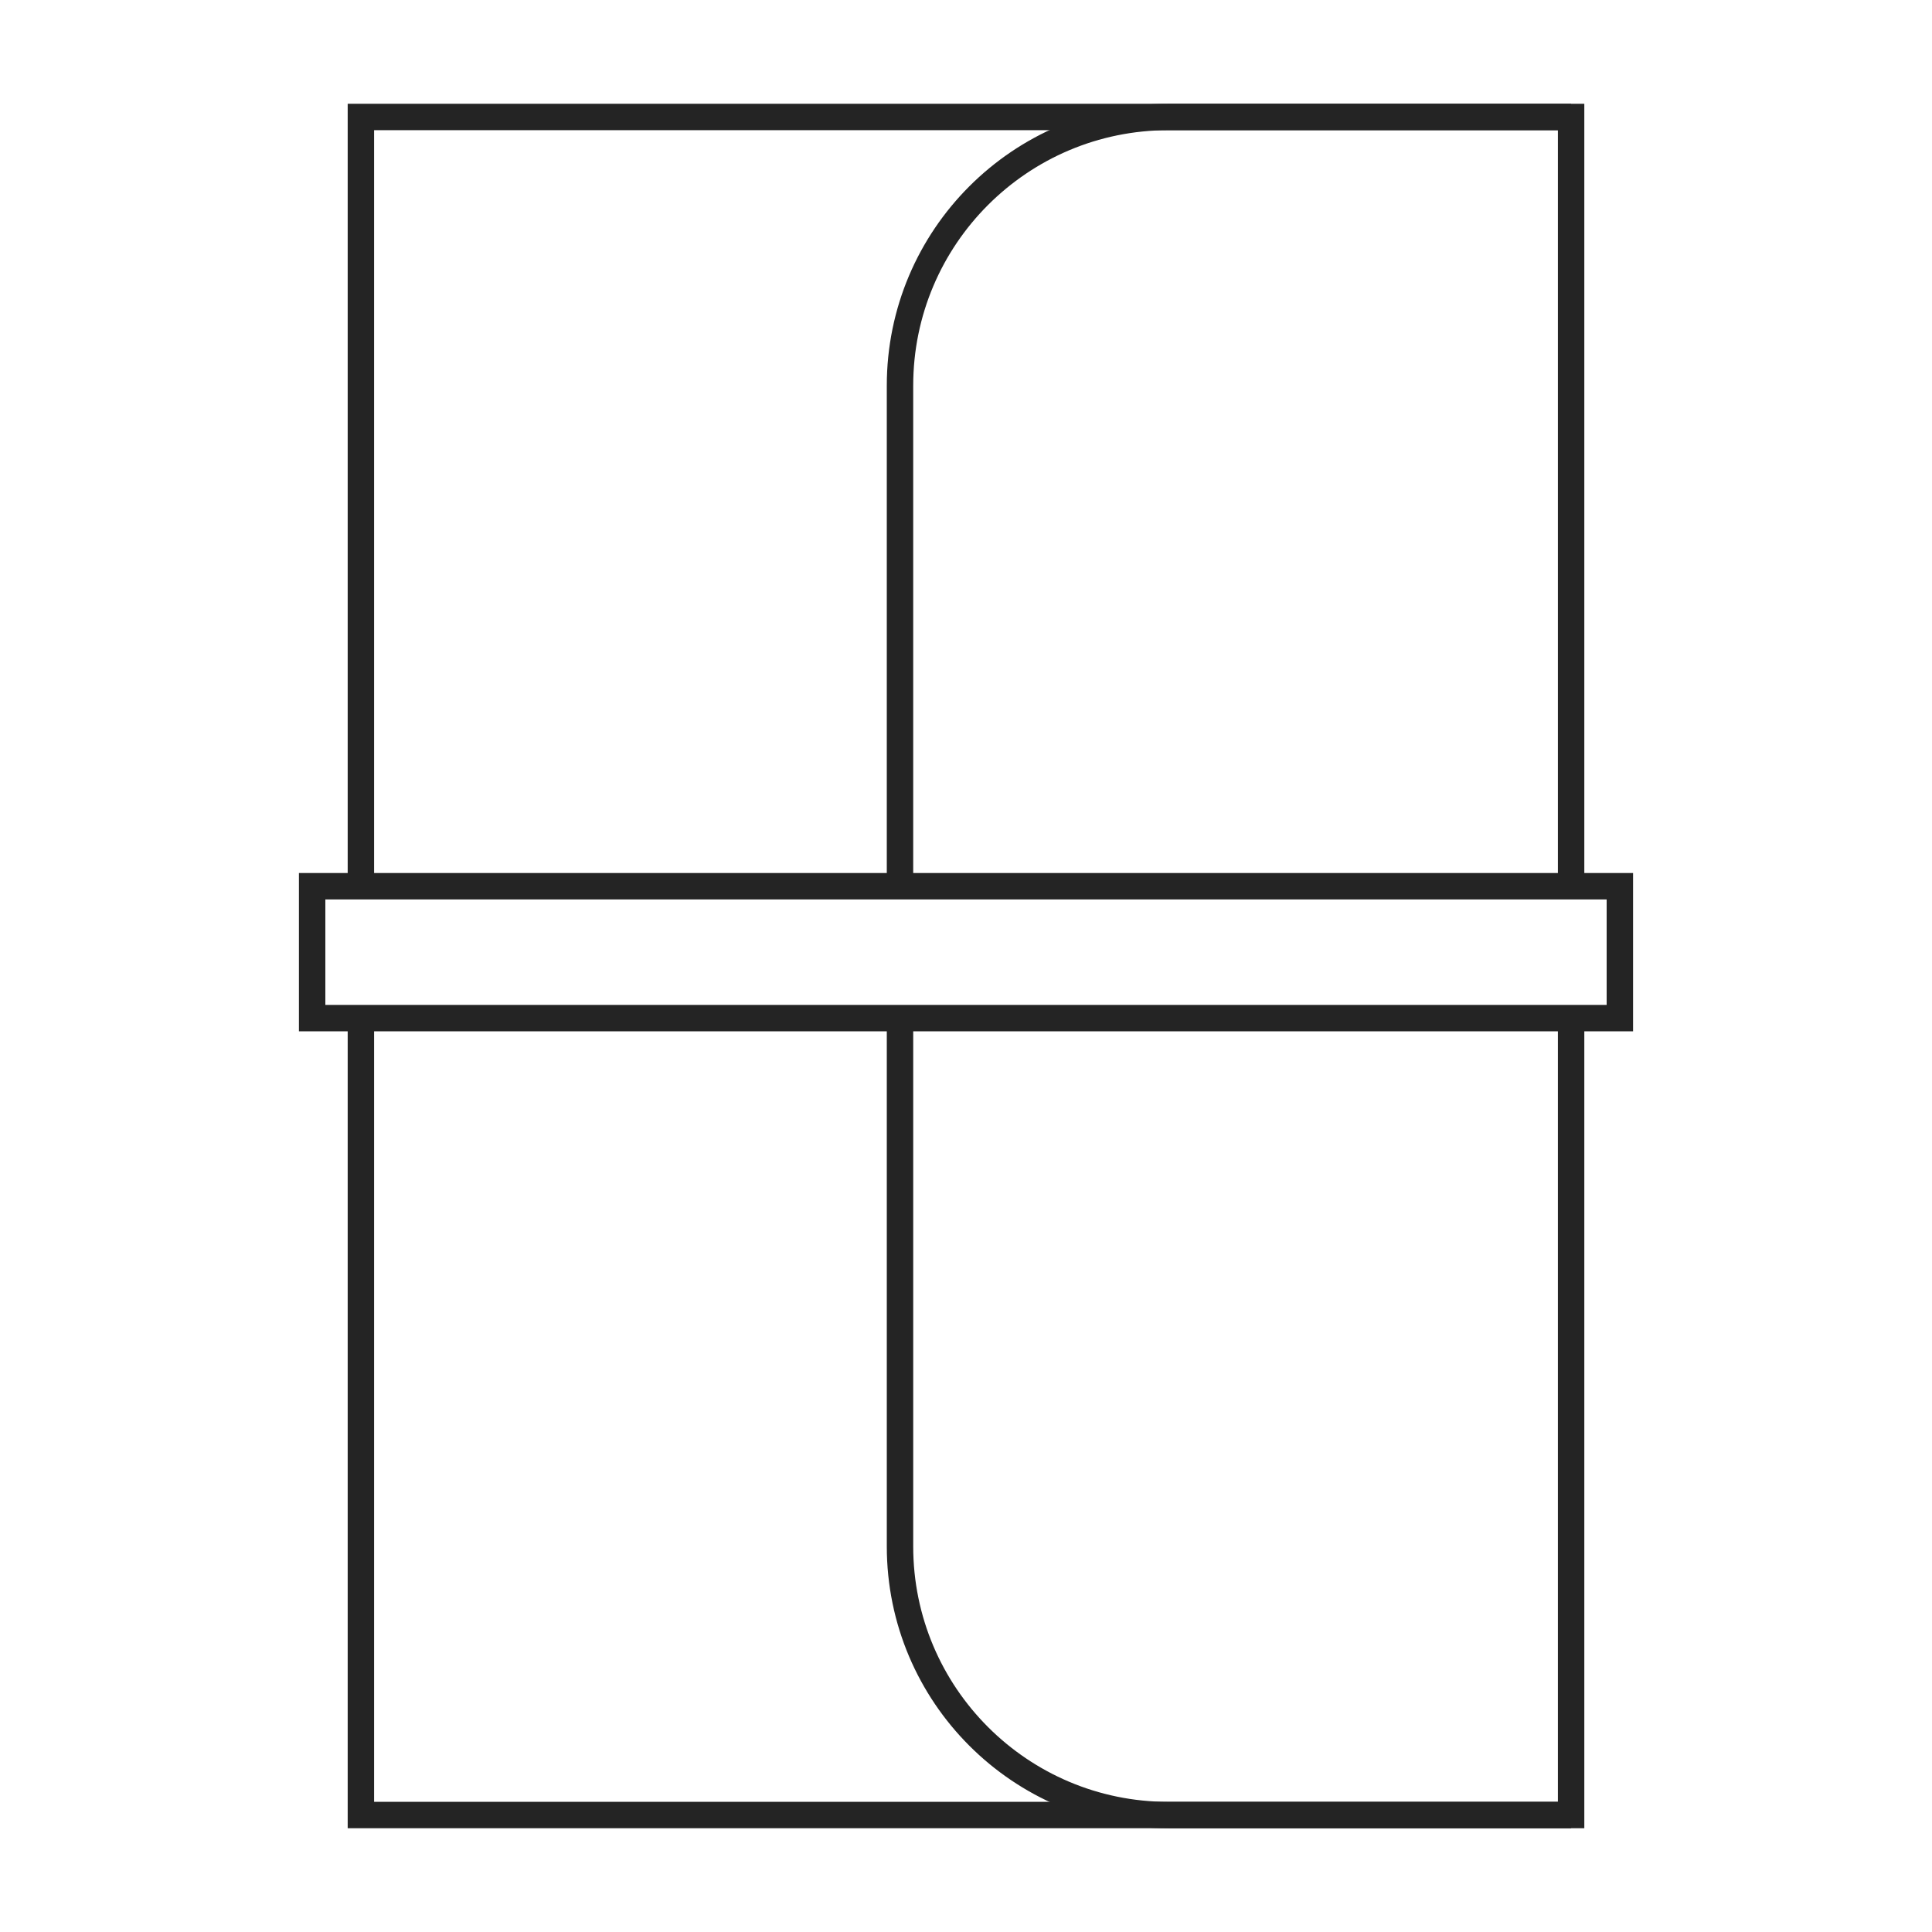 <svg xmlns="http://www.w3.org/2000/svg" id="Layer_1" viewBox="0 0 512 512"><defs><style>      .st0 {        fill: none;        stroke: #242424;        stroke-miterlimit: 10;        stroke-width: 7px;      }    </style></defs><polyline class="st0" points="416.36 270.87 416.36 481 95.64 481 95.64 269.81"></polyline><polyline class="st0" points="95.64 234.86 95.64 31 416.36 31 416.36 234.01"></polyline><path class="st0" d="M238.51,271.1v138.72c0,39.32,31.87,71.19,71.19,71.19h106.66"></path><path class="st0" d="M416.36,31h-106.66c-39.32,0-71.19,31.87-71.19,71.19v131.6"></path><rect class="st0" x="82.72" y="234.86" width="346.56" height="34.95"></rect></svg>